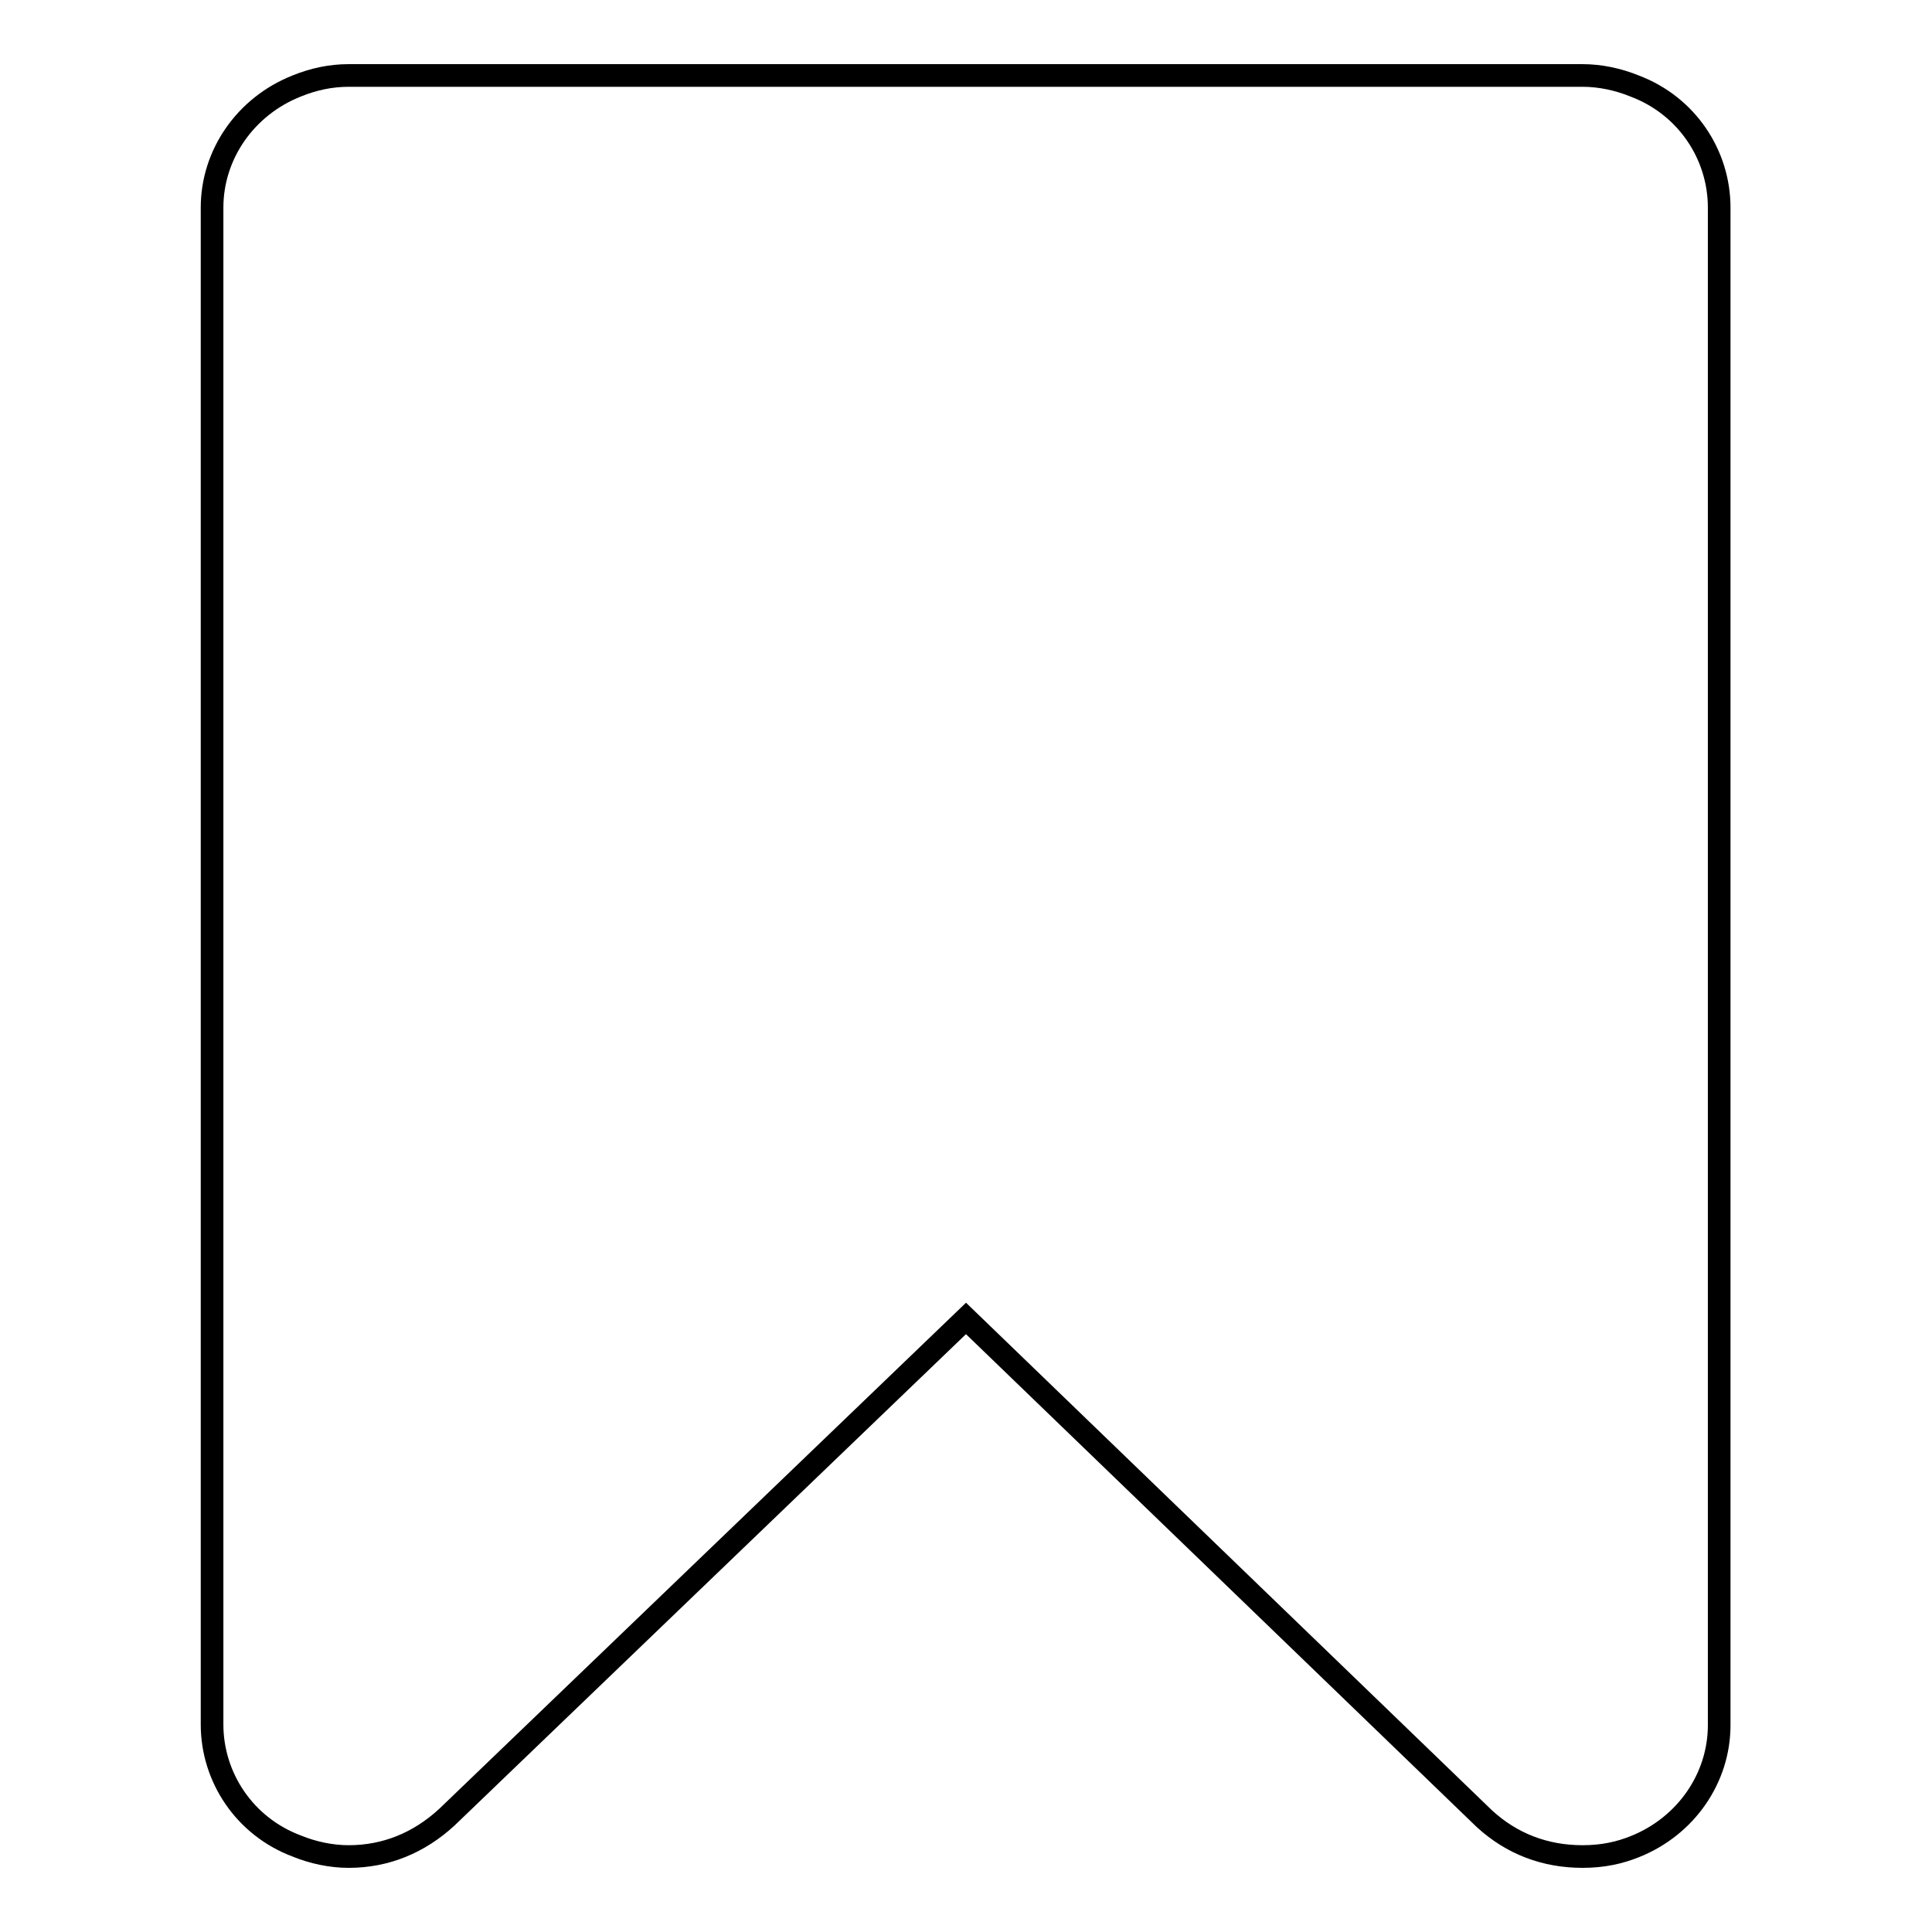 <?xml version="1.0" encoding="utf-8"?>
<!-- Svg Vector Icons : http://www.onlinewebfonts.com/icon -->
<!DOCTYPE svg PUBLIC "-//W3C//DTD SVG 1.1//EN" "http://www.w3.org/Graphics/SVG/1.1/DTD/svg11.dtd">
<svg version="1.1" xmlns="http://www.w3.org/2000/svg" xmlns:xlink="http://www.w3.org/1999/xlink" x="0px" y="0px" viewBox="0 0 256 256" enable-background="new 0 0 256 256" xml:space="preserve">
<g><g><path stroke-width="3" fill-opacity="0" stroke="#000000"  d="M209.7,10c2.3,0,4.7,0.5,6.9,1.4c6.9,2.6,11.2,9.1,11.2,16.1v201.1c0,7-4.4,13.4-11.2,16.1c-2,0.8-4.2,1.3-6.9,1.3c-5,0-9.4-1.7-13-5L128,174.7l-68.8,66.1c-3.7,3.4-8.1,5.2-13,5.2c-2.3,0-4.7-0.5-6.9-1.4c-6.9-2.6-11.2-9.1-11.2-16.1V27.5c0-7,4.4-13.4,11.2-16.1c2.2-0.9,4.5-1.4,6.9-1.4H209.7z"/></g></g>
</svg>